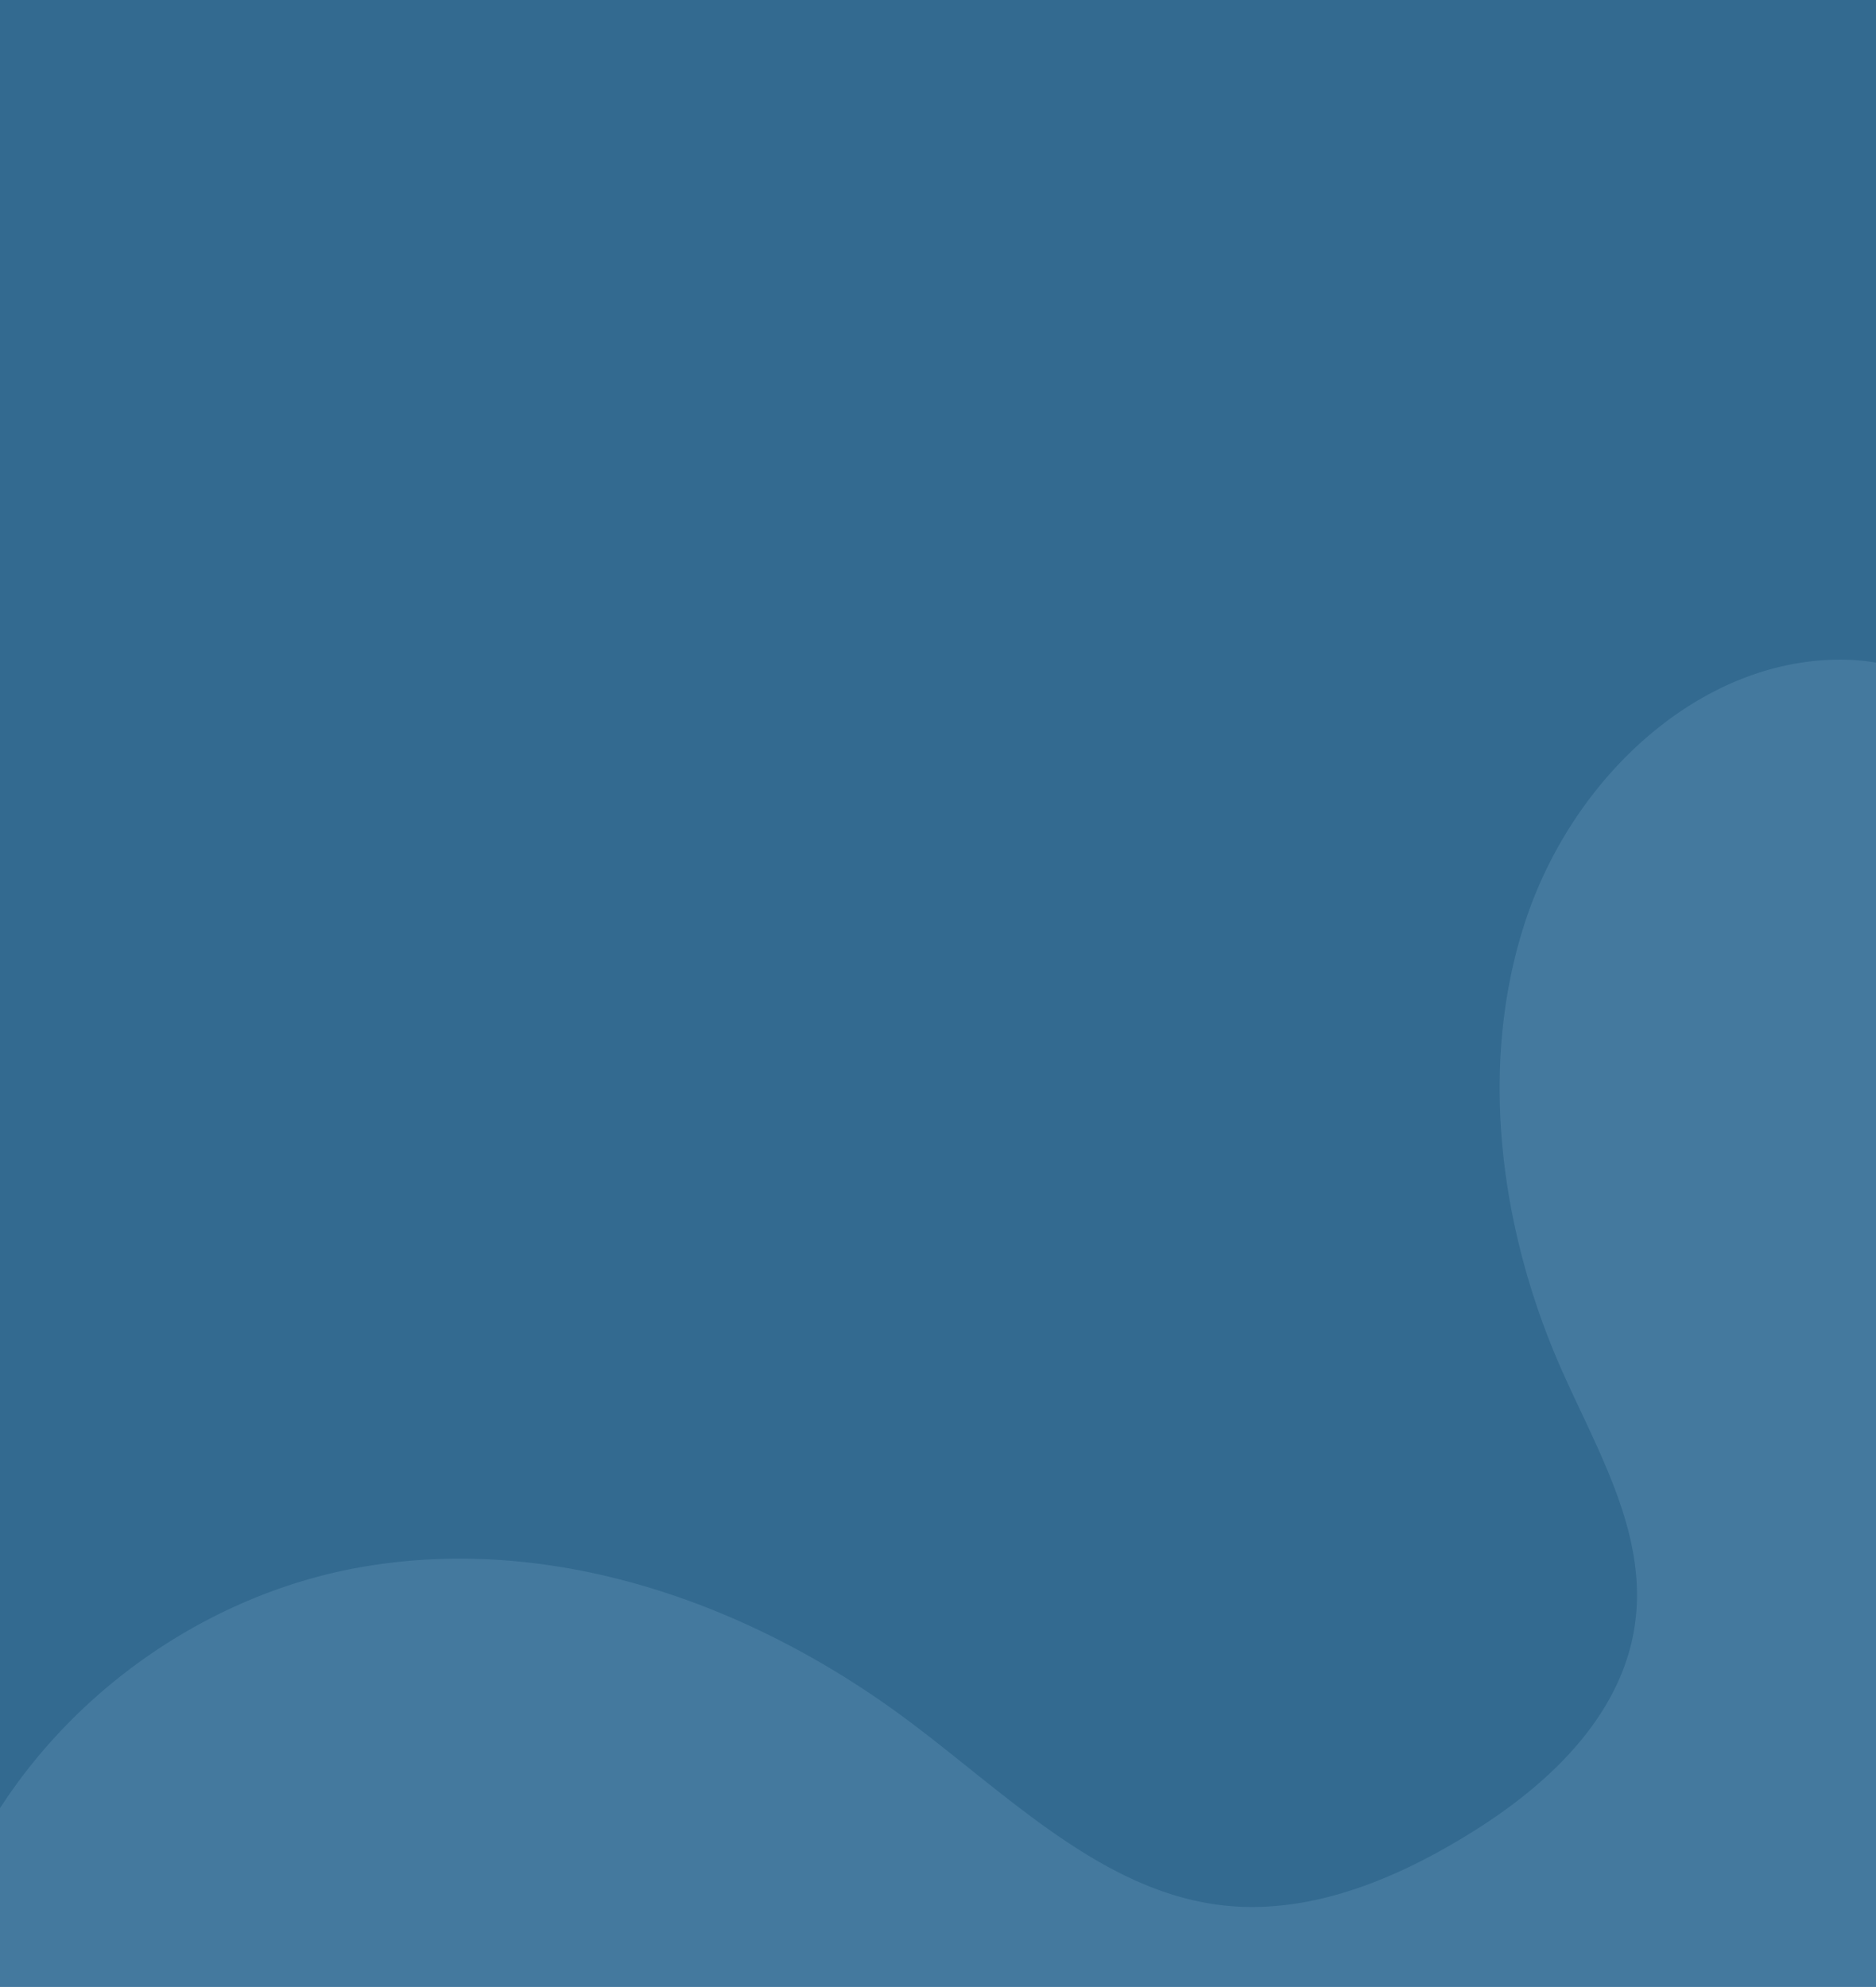 <svg id="Group_341" data-name="Group 341" xmlns="http://www.w3.org/2000/svg" viewBox="0 0 1019.66 1080"><defs><style>.cls-1{fill:#336a90;}.cls-2{fill:#bae3ff;opacity:0.13;isolation:isolate;}</style></defs><rect id="Rectangle_1" data-name="Rectangle 1" class="cls-1" width="1019.66" height="1080"/><path id="Path_2" data-name="Path 2" class="cls-2" d="M1019.66,360.15V1080H0V982.86c44.73-69.17,118-117,195.11-130.84C298.5,833.49,405.83,870,492.59,934.45c53.78,40,104.86,92.27,169.33,100.87,48.63,6.49,97.15-13.64,139.66-40.39,41.33-26,82.37-64.48,87.61-116.5C894,830.69,867.5,787,848.45,743.78c-33.27-75.49-45.34-165.26-19.05-244s95.82-142,172.16-141.22A118,118,0,0,1,1019.66,360.15Z"/></svg>